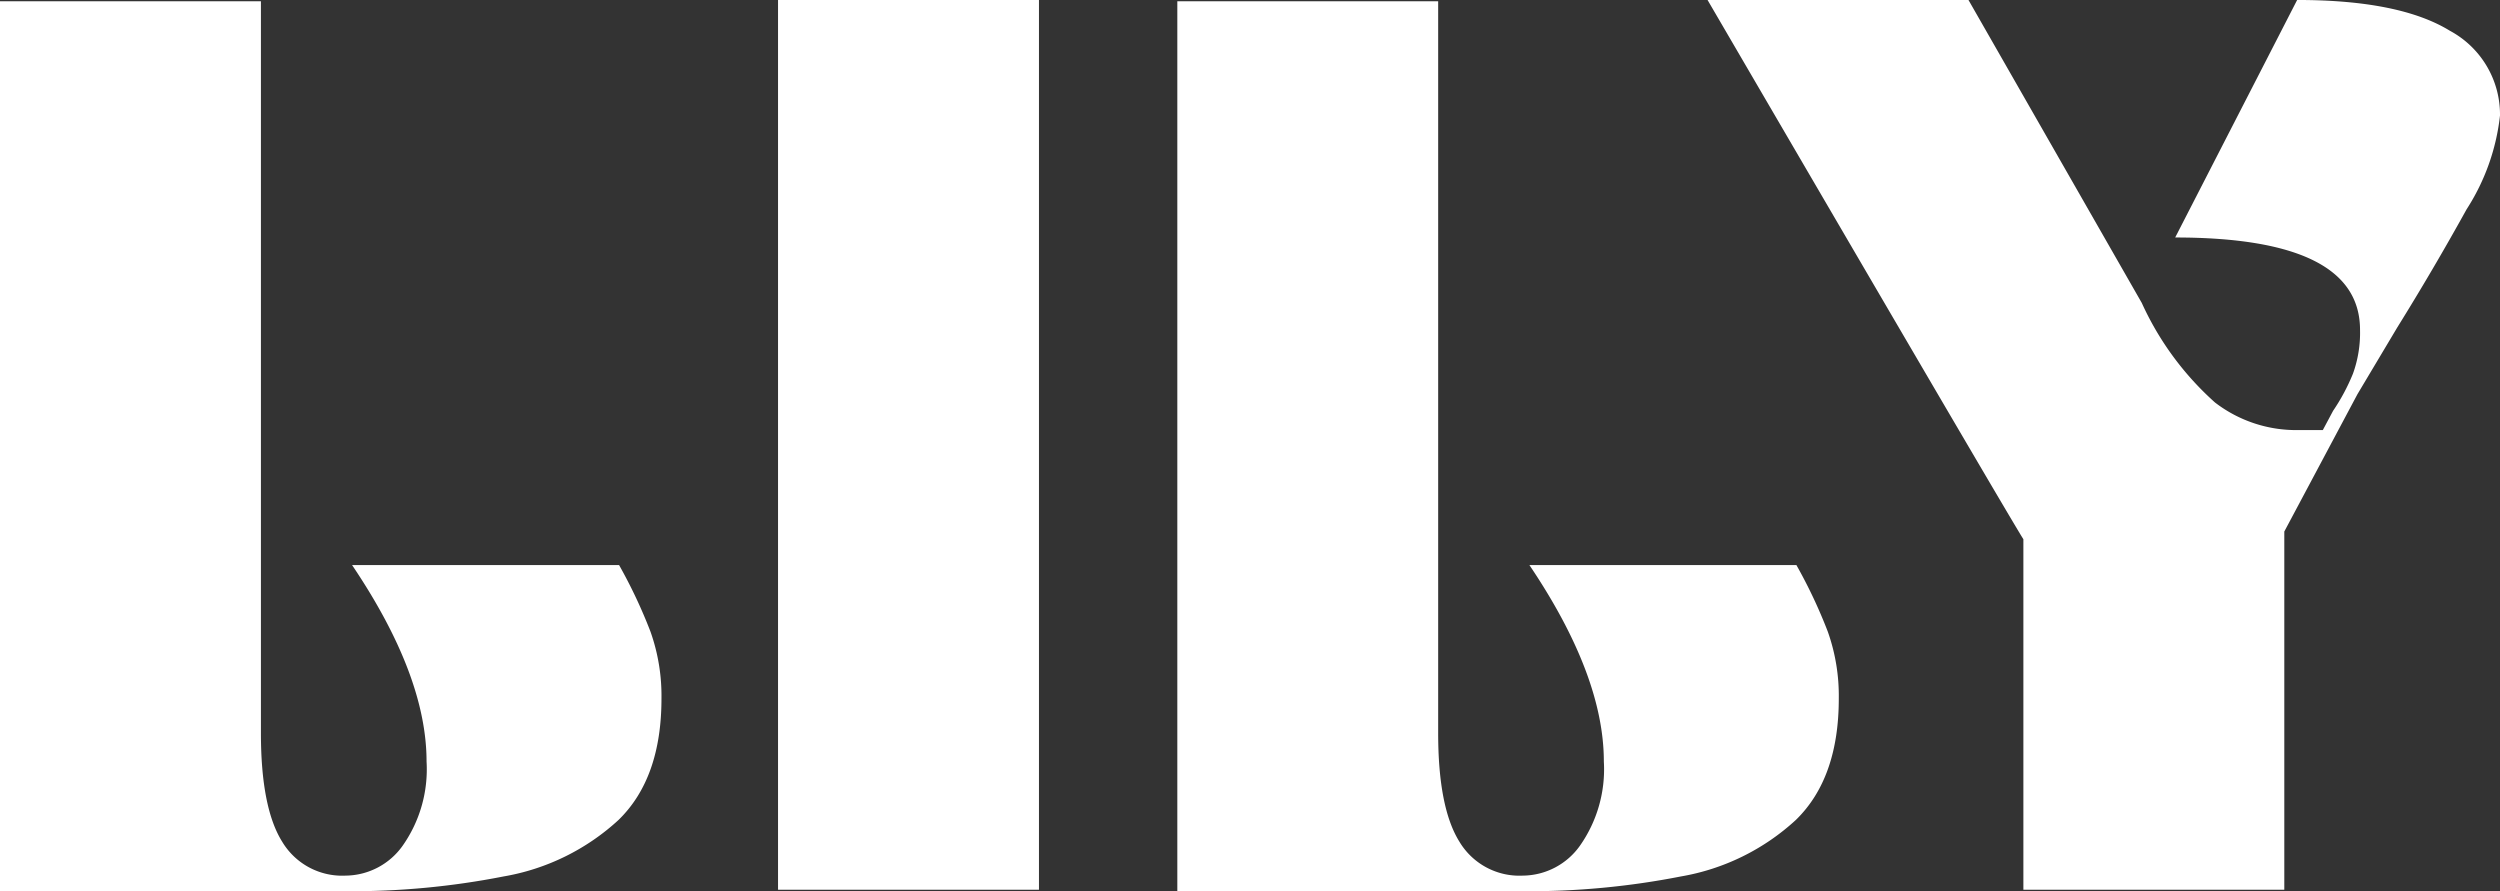 <svg xmlns="http://www.w3.org/2000/svg" xmlns:xlink="http://www.w3.org/1999/xlink" width="133.891" height="47.72" viewBox="0 0 133.891 47.72">
  <rect x="0" y="0" width="133.891" height="47.72" fill="#333333" stroke="none"/>
  <defs>
    <clipPath id="clip-path">
      <rect id="Rectangle_303" data-name="Rectangle 303" width="133.891" height="47.72" fill="#fff"/>
    </clipPath>
  </defs>
  <g id="Group_1562" data-name="Group 1562" transform="translate(-968 -2942)">
    <g id="Group_1560" data-name="Group 1560" transform="translate(968 2942)">
      <g id="Group_1559" data-name="Group 1559" clip-path="url(#clip-path)">
        <path id="Path_20724" data-name="Path 20724" d="M18.512,47.837H0V.186H13.974V39.379q0,3.989,1.135,5.811a3.744,3.744,0,0,0,3.4,1.822A3.786,3.786,0,0,0,21.572,45.4a7.111,7.111,0,0,0,1.273-4.5q0-4.605-3.989-10.52h14.3a27,27,0,0,1,1.685,3.575,10.3,10.3,0,0,1,.585,3.576q0,4.264-2.3,6.5a12.1,12.1,0,0,1-6.155,3.025,42.068,42.068,0,0,1-8.458.791" transform="translate(0 -0.117)" fill="#fff"/>
        <rect id="Rectangle_302" data-name="Rectangle 302" width="13.974" height="47.651" transform="translate(41.669)" fill="#fff"/>
        <path id="Path_20725" data-name="Path 20725" d="M188.041,47.837H169.53V.186H183.5V39.379q0,3.989,1.135,5.811a3.744,3.744,0,0,0,3.4,1.822A3.786,3.786,0,0,0,191.1,45.4a7.111,7.111,0,0,0,1.273-4.5q0-4.605-3.987-10.52h14.3a27,27,0,0,1,1.685,3.575,10.3,10.3,0,0,1,.585,3.576q0,4.264-2.3,6.5a12.1,12.1,0,0,1-6.155,3.025,42.068,42.068,0,0,1-8.458.791" transform="translate(-106.477 -0.117)" fill="#fff"/>
        <path id="Path_20726" data-name="Path 20726" d="M276.769,47.653H262.795V28.882Q261.765,27.23,245.88,0h13.974l9.283,16.227a16.021,16.021,0,0,0,3.919,5.329,7.127,7.127,0,0,0,4.469,1.478h1.307l.55-1.031a10.728,10.728,0,0,0,1.066-1.994,6.443,6.443,0,0,0,.377-2.338q0-4.95-9.9-4.951L277.457,0q5.5,0,8.182,1.65a5.091,5.091,0,0,1,2.682,4.538,11.6,11.6,0,0,1-1.787,5.02q-1.79,3.233-3.713,6.327l-2.133,3.575-3.919,7.358Z" transform="translate(-154.43 -0.001)" fill="#fff"/>
      </g>
    </g>
  </g>
</svg>
